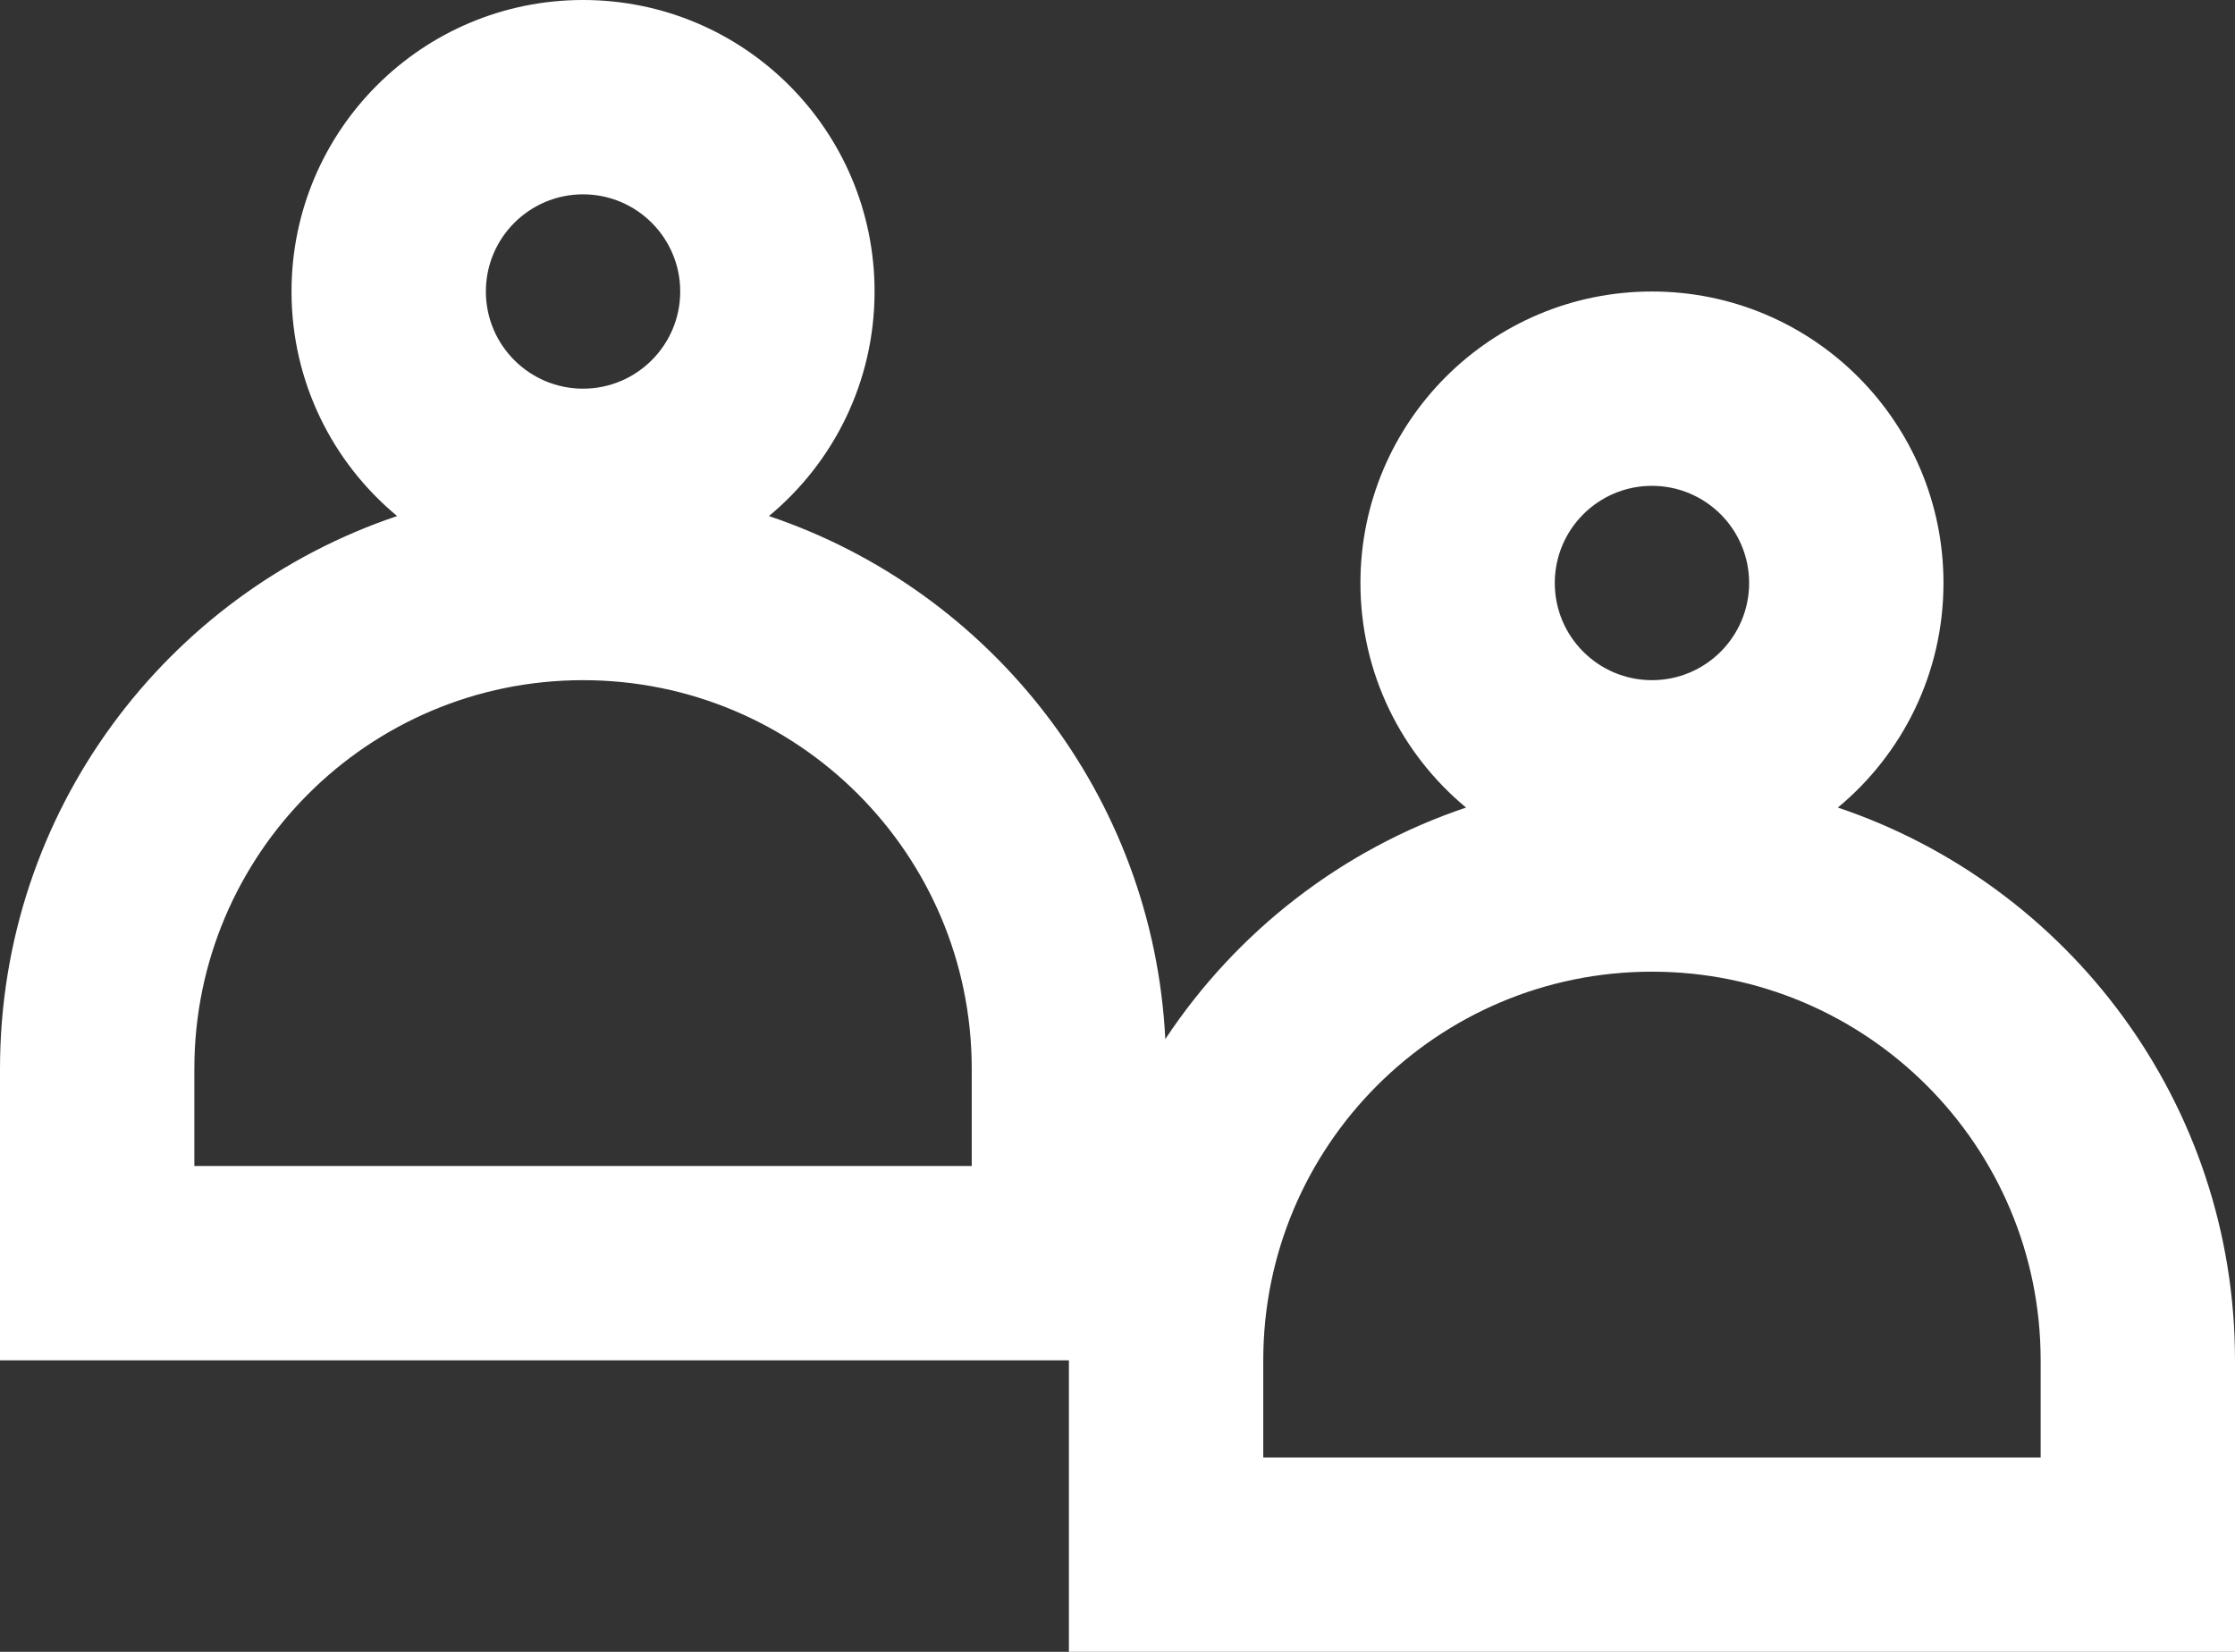 <svg width="23" height="17" viewBox="0 0 23 17" fill="none" xmlns="http://www.w3.org/2000/svg">
<rect x="0" y="0" width="23" height="17" fill="#333333" stroke="none"/>
<path fill-rule="evenodd" clip-rule="evenodd" d="M7 3C7 3.552 6.552 4 6 4C5.448 4 5 3.552 5 3C5 2.448 5.448 2 6 2C6.552 2 7 2.448 7 3ZM9 3C9 3.93 8.577 4.761 7.913 5.311C10.196 6.079 11.866 8.183 11.992 10.694C12.723 9.589 13.809 8.741 15.087 8.311C14.423 7.761 14 6.93 14 6C14 4.343 15.343 3 17 3C18.657 3 20 4.343 20 6C20 6.93 19.577 7.761 18.913 8.311C21.289 9.11 23 11.355 23 14V17H11V14H0V11C0 8.355 1.711 6.11 4.087 5.311C3.423 4.761 3 3.93 3 3C3 1.343 4.343 0 6 0C7.657 0 9 1.343 9 3ZM18 6C18 6.552 17.552 7 17 7C16.448 7 16 6.552 16 6C16 5.448 16.448 5 17 5C17.552 5 18 5.448 18 6ZM10 12V11C10 8.791 8.209 7 6 7C3.791 7 2 8.791 2 11V12H10ZM21 14V15H13V14C13 11.791 14.791 10 17 10C19.209 10 21 11.791 21 14Z" fill="white"/>
</svg>
